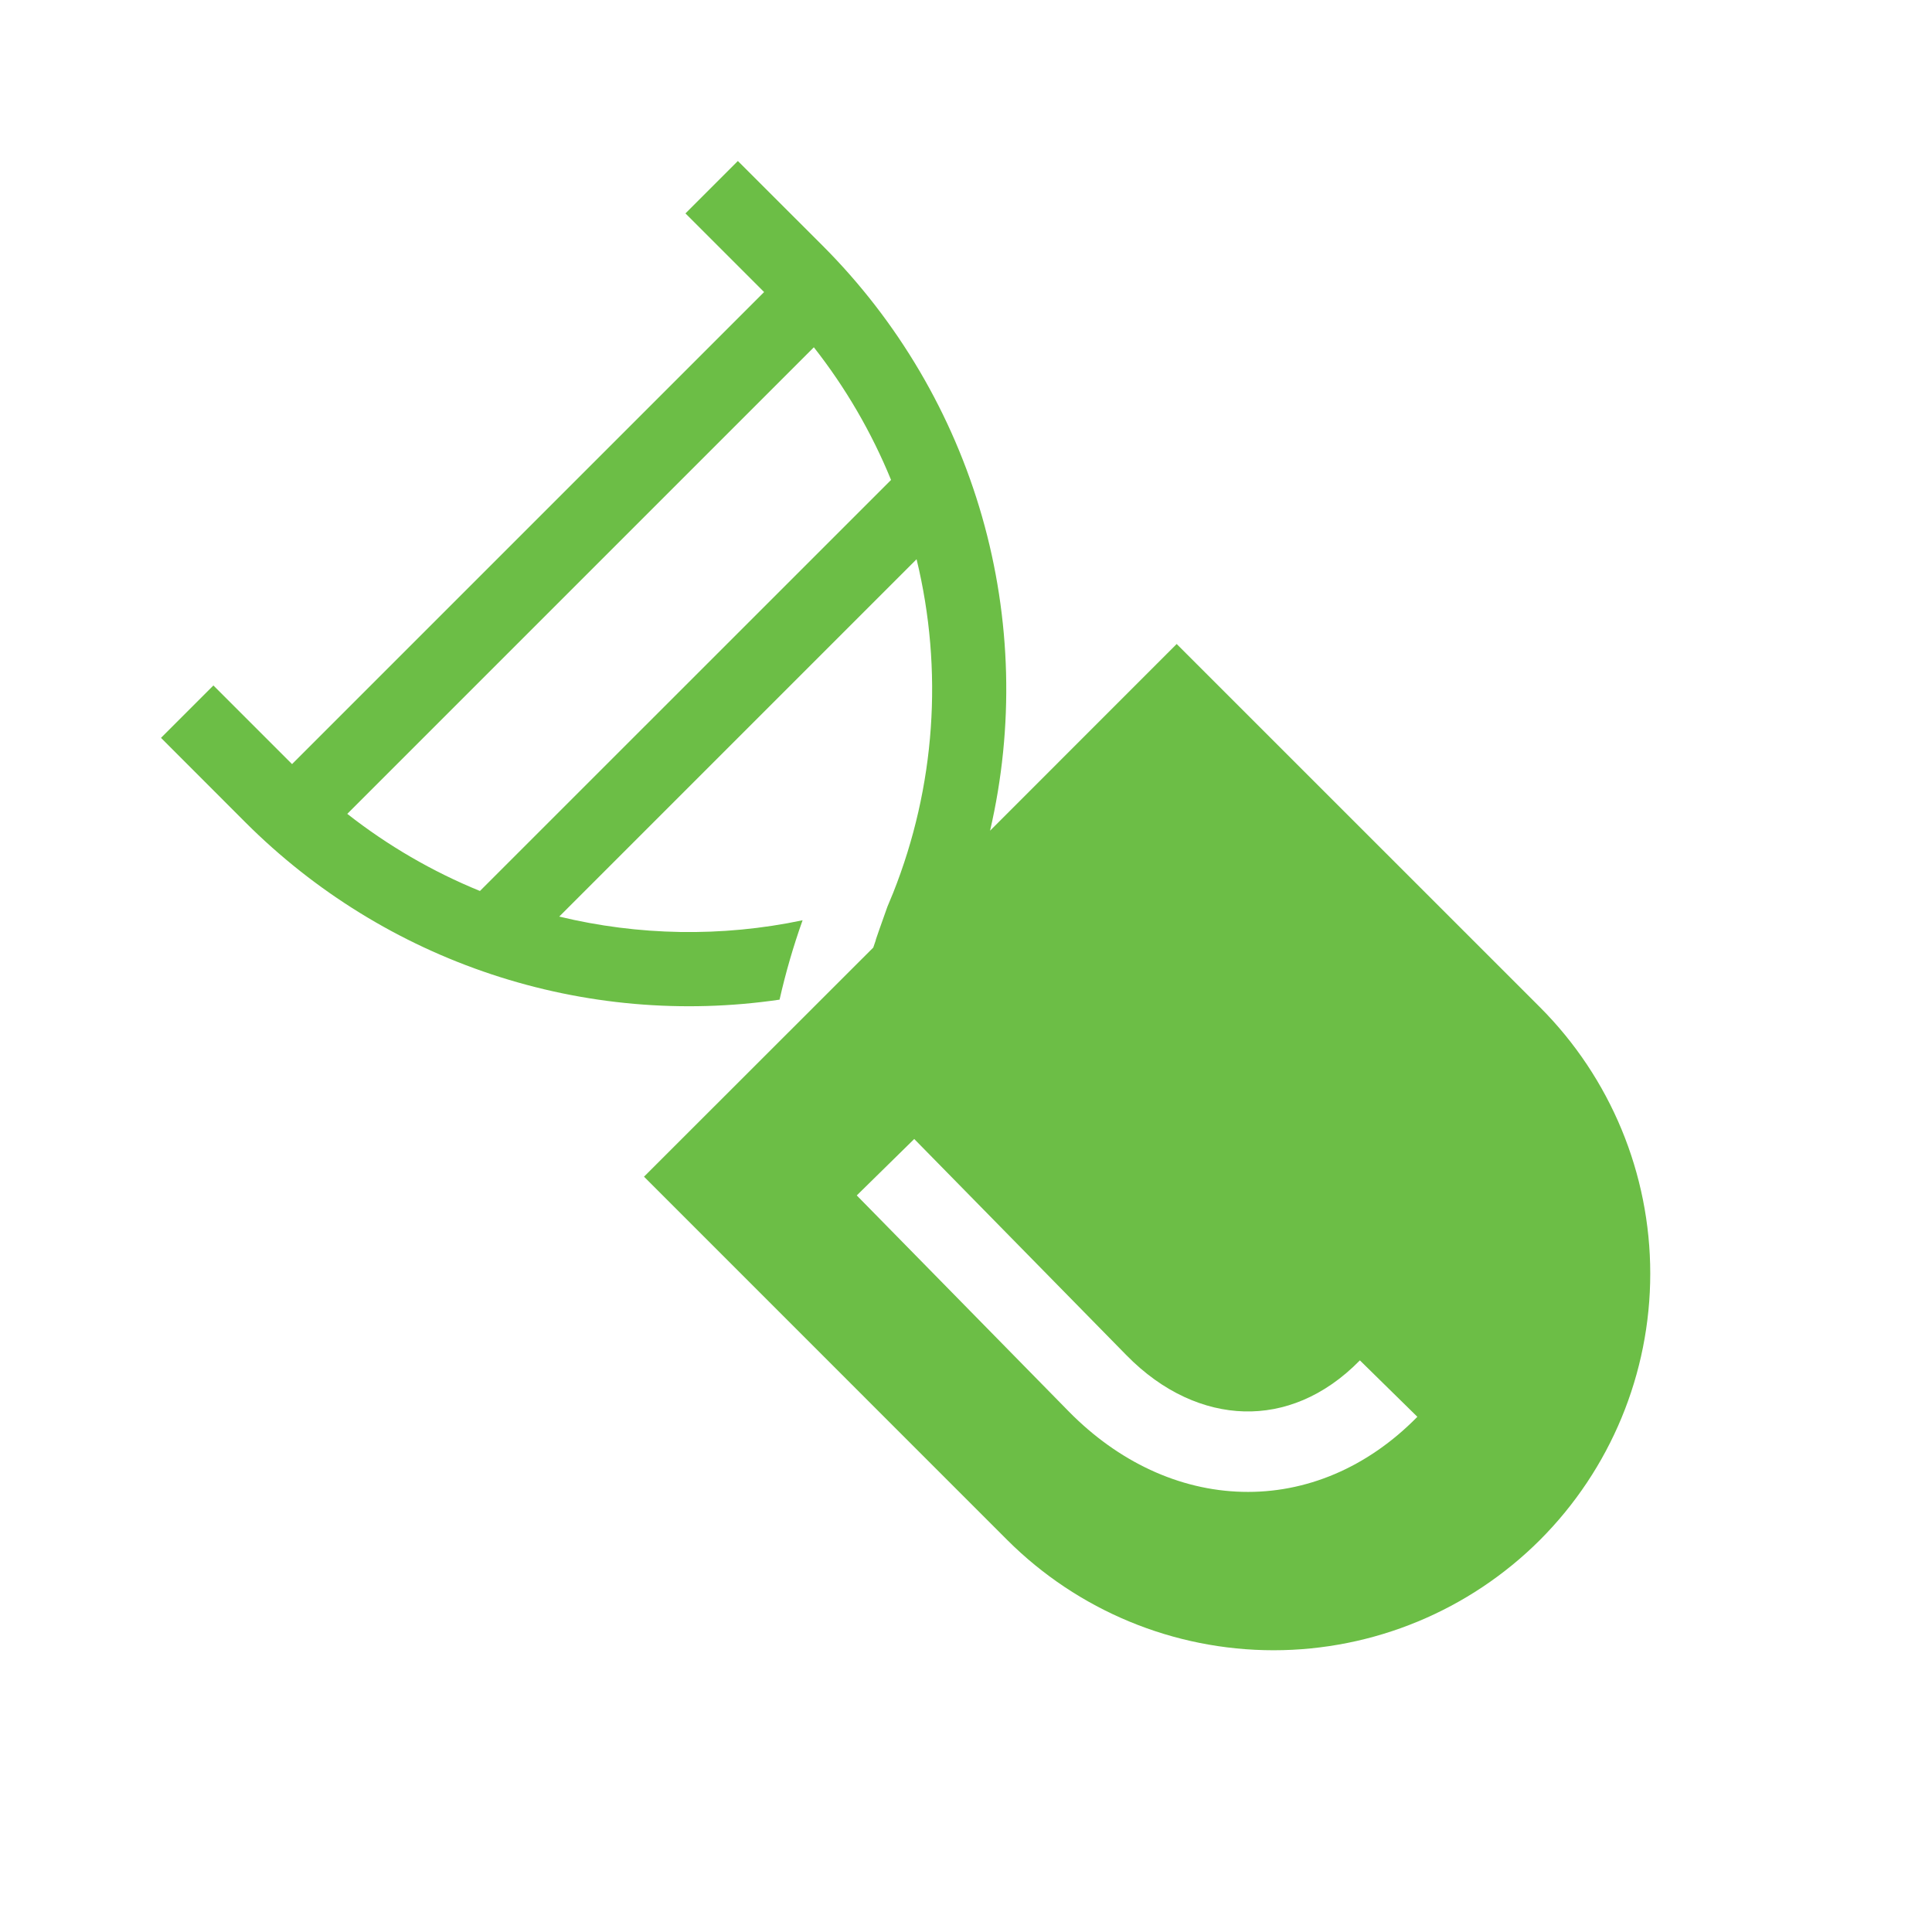 <svg width="24" height="24" viewBox="0 0 24 24" fill="none" xmlns="http://www.w3.org/2000/svg">
<path fill-rule="evenodd" clip-rule="evenodd" d="M10.219 3.052L9.166 2L8.515 2.651L9.492 3.628L3.628 9.492L2.651 8.515L2 9.166L3.052 10.219C3.91 11.076 4.956 11.722 6.108 12.104C7.259 12.486 8.484 12.594 9.684 12.418C9.759 12.086 9.854 11.758 9.97 11.432C8.962 11.644 7.929 11.623 6.947 11.386L11.386 6.947C11.721 8.326 11.619 9.775 11.094 11.094L11.091 11.101C11.069 11.156 11.046 11.211 11.023 11.265C10.829 11.81 10.884 11.666 10.884 11.666L10.848 11.771L8 14.617L12.512 19.13C13.39 20.007 14.58 20.5 15.821 20.5C17.062 20.5 18.252 20.007 19.13 19.13C20.007 18.252 20.5 17.062 20.5 15.821C20.5 14.58 20.007 13.39 19.13 12.512L14.617 8L12.299 10.319C12.598 9.03 12.563 7.687 12.199 6.416C11.835 5.145 11.153 3.987 10.219 3.052ZM5.962 11.068L11.069 5.962C10.827 5.37 10.504 4.816 10.11 4.314L4.314 10.11C4.816 10.504 5.371 10.827 5.962 11.068ZM11.357 14.149L13.992 16.834C14.447 17.299 14.966 17.52 15.456 17.533C15.941 17.546 16.448 17.354 16.893 16.899L17.607 17.6C16.985 18.234 16.217 18.553 15.43 18.532C14.646 18.512 13.89 18.157 13.278 17.535L10.643 14.85L11.357 14.149Z" fill="#6CBE46"/>
</svg>
